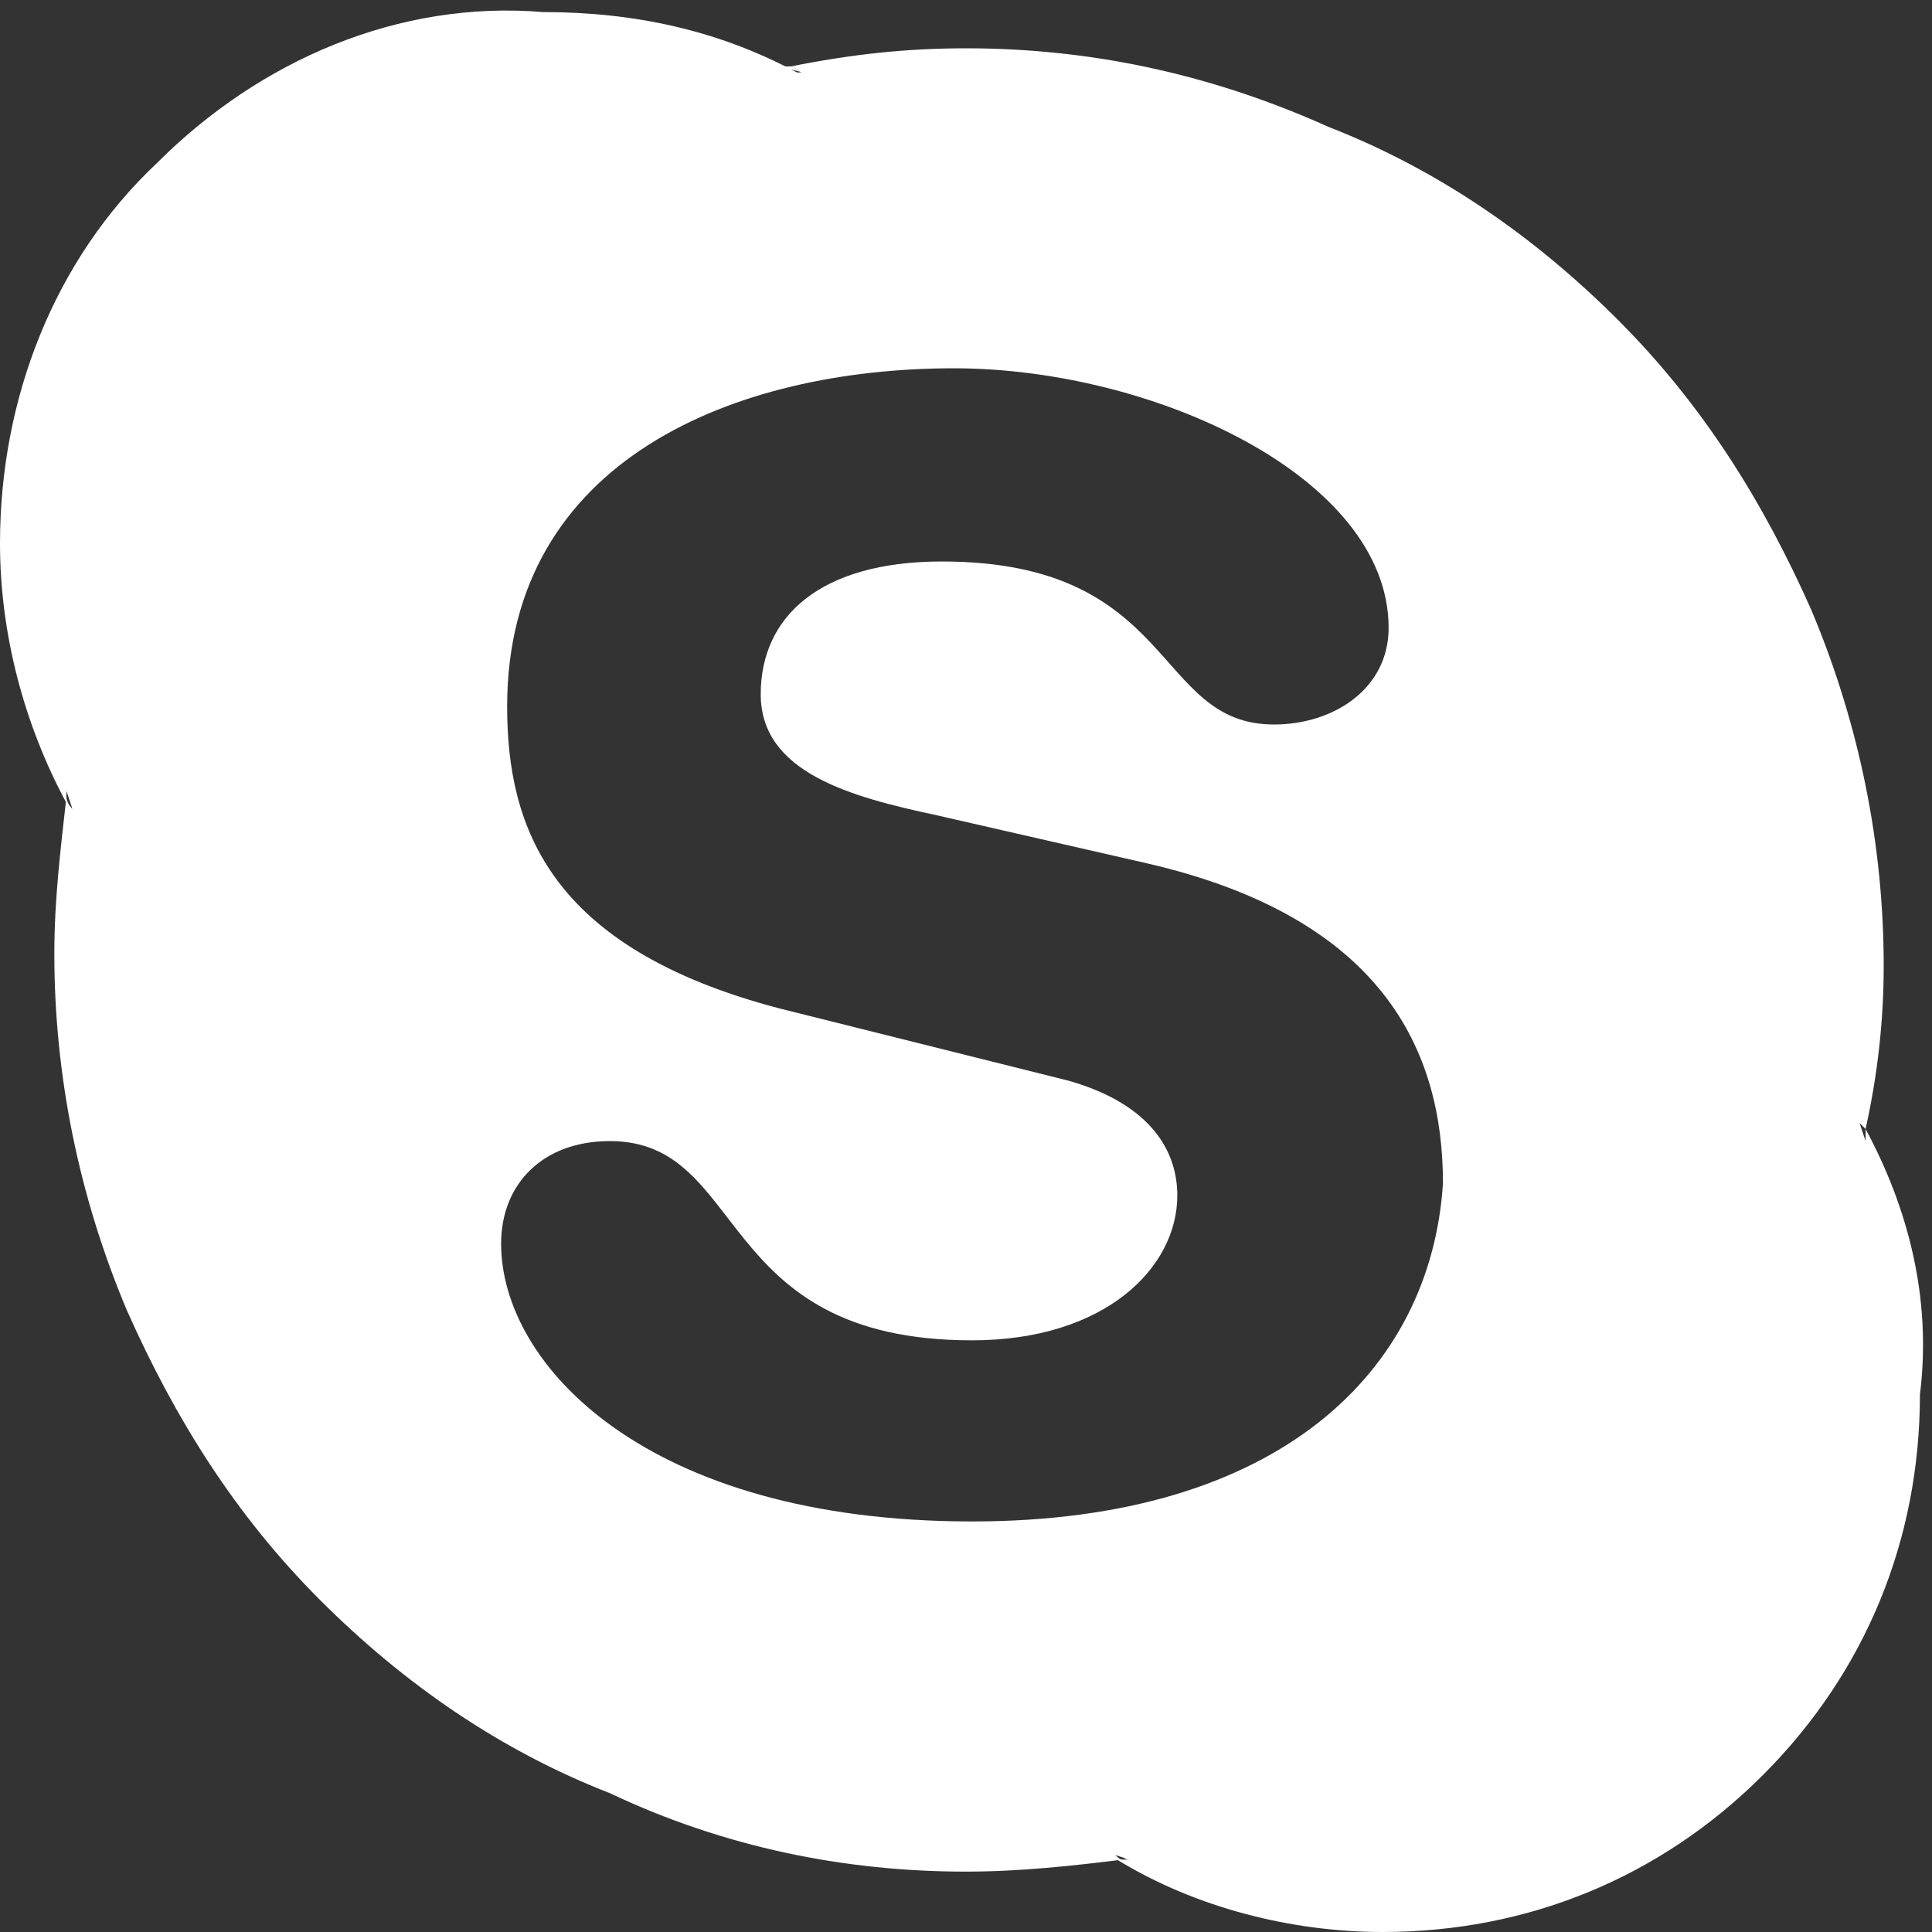 <svg xmlns="http://www.w3.org/2000/svg" width="32" height="32" viewBox="0 0 32 32"><rect x="0" y="0" width="32" height="32" fill="#333333" stroke="none"/><path fill="#fff" d="M13.3 1.2c-.1 0-.1-.1-.2-.1h-.2l.4.1zM1.2 13.2v.2c0 .1.1.1.1.2l-.1-.4zM30.8 18.8v-.2c0-.1-.1-.1-.1-.2l.1.4zM18.5 30.7c.1 0 .1.1.2.1h.2l-.4-.1z"/><path fill="#fff" d="M30.9 18.7v.2l-.1-.3.1.1c.2-.9.3-1.8.3-2.7 0-2-.4-4-1.2-5.9-.8-1.8-1.8-3.4-3.2-4.8-1.4-1.4-3-2.5-4.8-3.2-2-.9-4-1.3-6-1.3-1 0-1.9.1-2.9.3.1 0 .1.1.2.1H13h.2C11.9.5 10.5.2 9 .2 6.6 0 4.3 1 2.6 2.7.9 4.3 0 6.6 0 9c0 1.5.4 3 1.1 4.3v-.2l.1.3s-.1-.1-.1-.2c-.1.9-.2 1.7-.2 2.6 0 2 .4 4 1.2 5.9.8 1.8 1.8 3.4 3.2 4.8 1.4 1.4 3 2.5 4.8 3.2C12 30.6 14 31 16 31c.9 0 1.8-.1 2.6-.2-.1 0-.1-.1-.2-.1l.3.1h-.2c1.3.8 2.9 1.2 4.4 1.2 2.4 0 4.6-.9 6.3-2.6 1.7-1.7 2.6-3.9 2.6-6.3.2-1.6-.2-3.1-.9-4.4zm-14.8 6.5c-5.4 0-7.8-2.6-7.8-4.6 0-1 .7-1.7 1.8-1.7 2.3 0 1.7 3.3 6 3.3 2.2 0 3.4-1.2 3.4-2.4 0-.7-.4-1.5-1.8-1.9l-4.8-1.2c-3.8-1-4.5-3-4.5-5 0-4.1 3.8-5.6 7.4-5.6 3.3 0 7.2 1.8 7.2 4.3 0 1-.9 1.6-1.9 1.6-2 0-1.6-2.7-5.5-2.7-2 0-3 .9-3 2.2 0 1.3 1.5 1.7 2.9 2l3.5.8c3.9.9 4.9 3.1 4.9 5.3-.2 3.1-2.7 5.6-7.8 5.6z"/></svg>